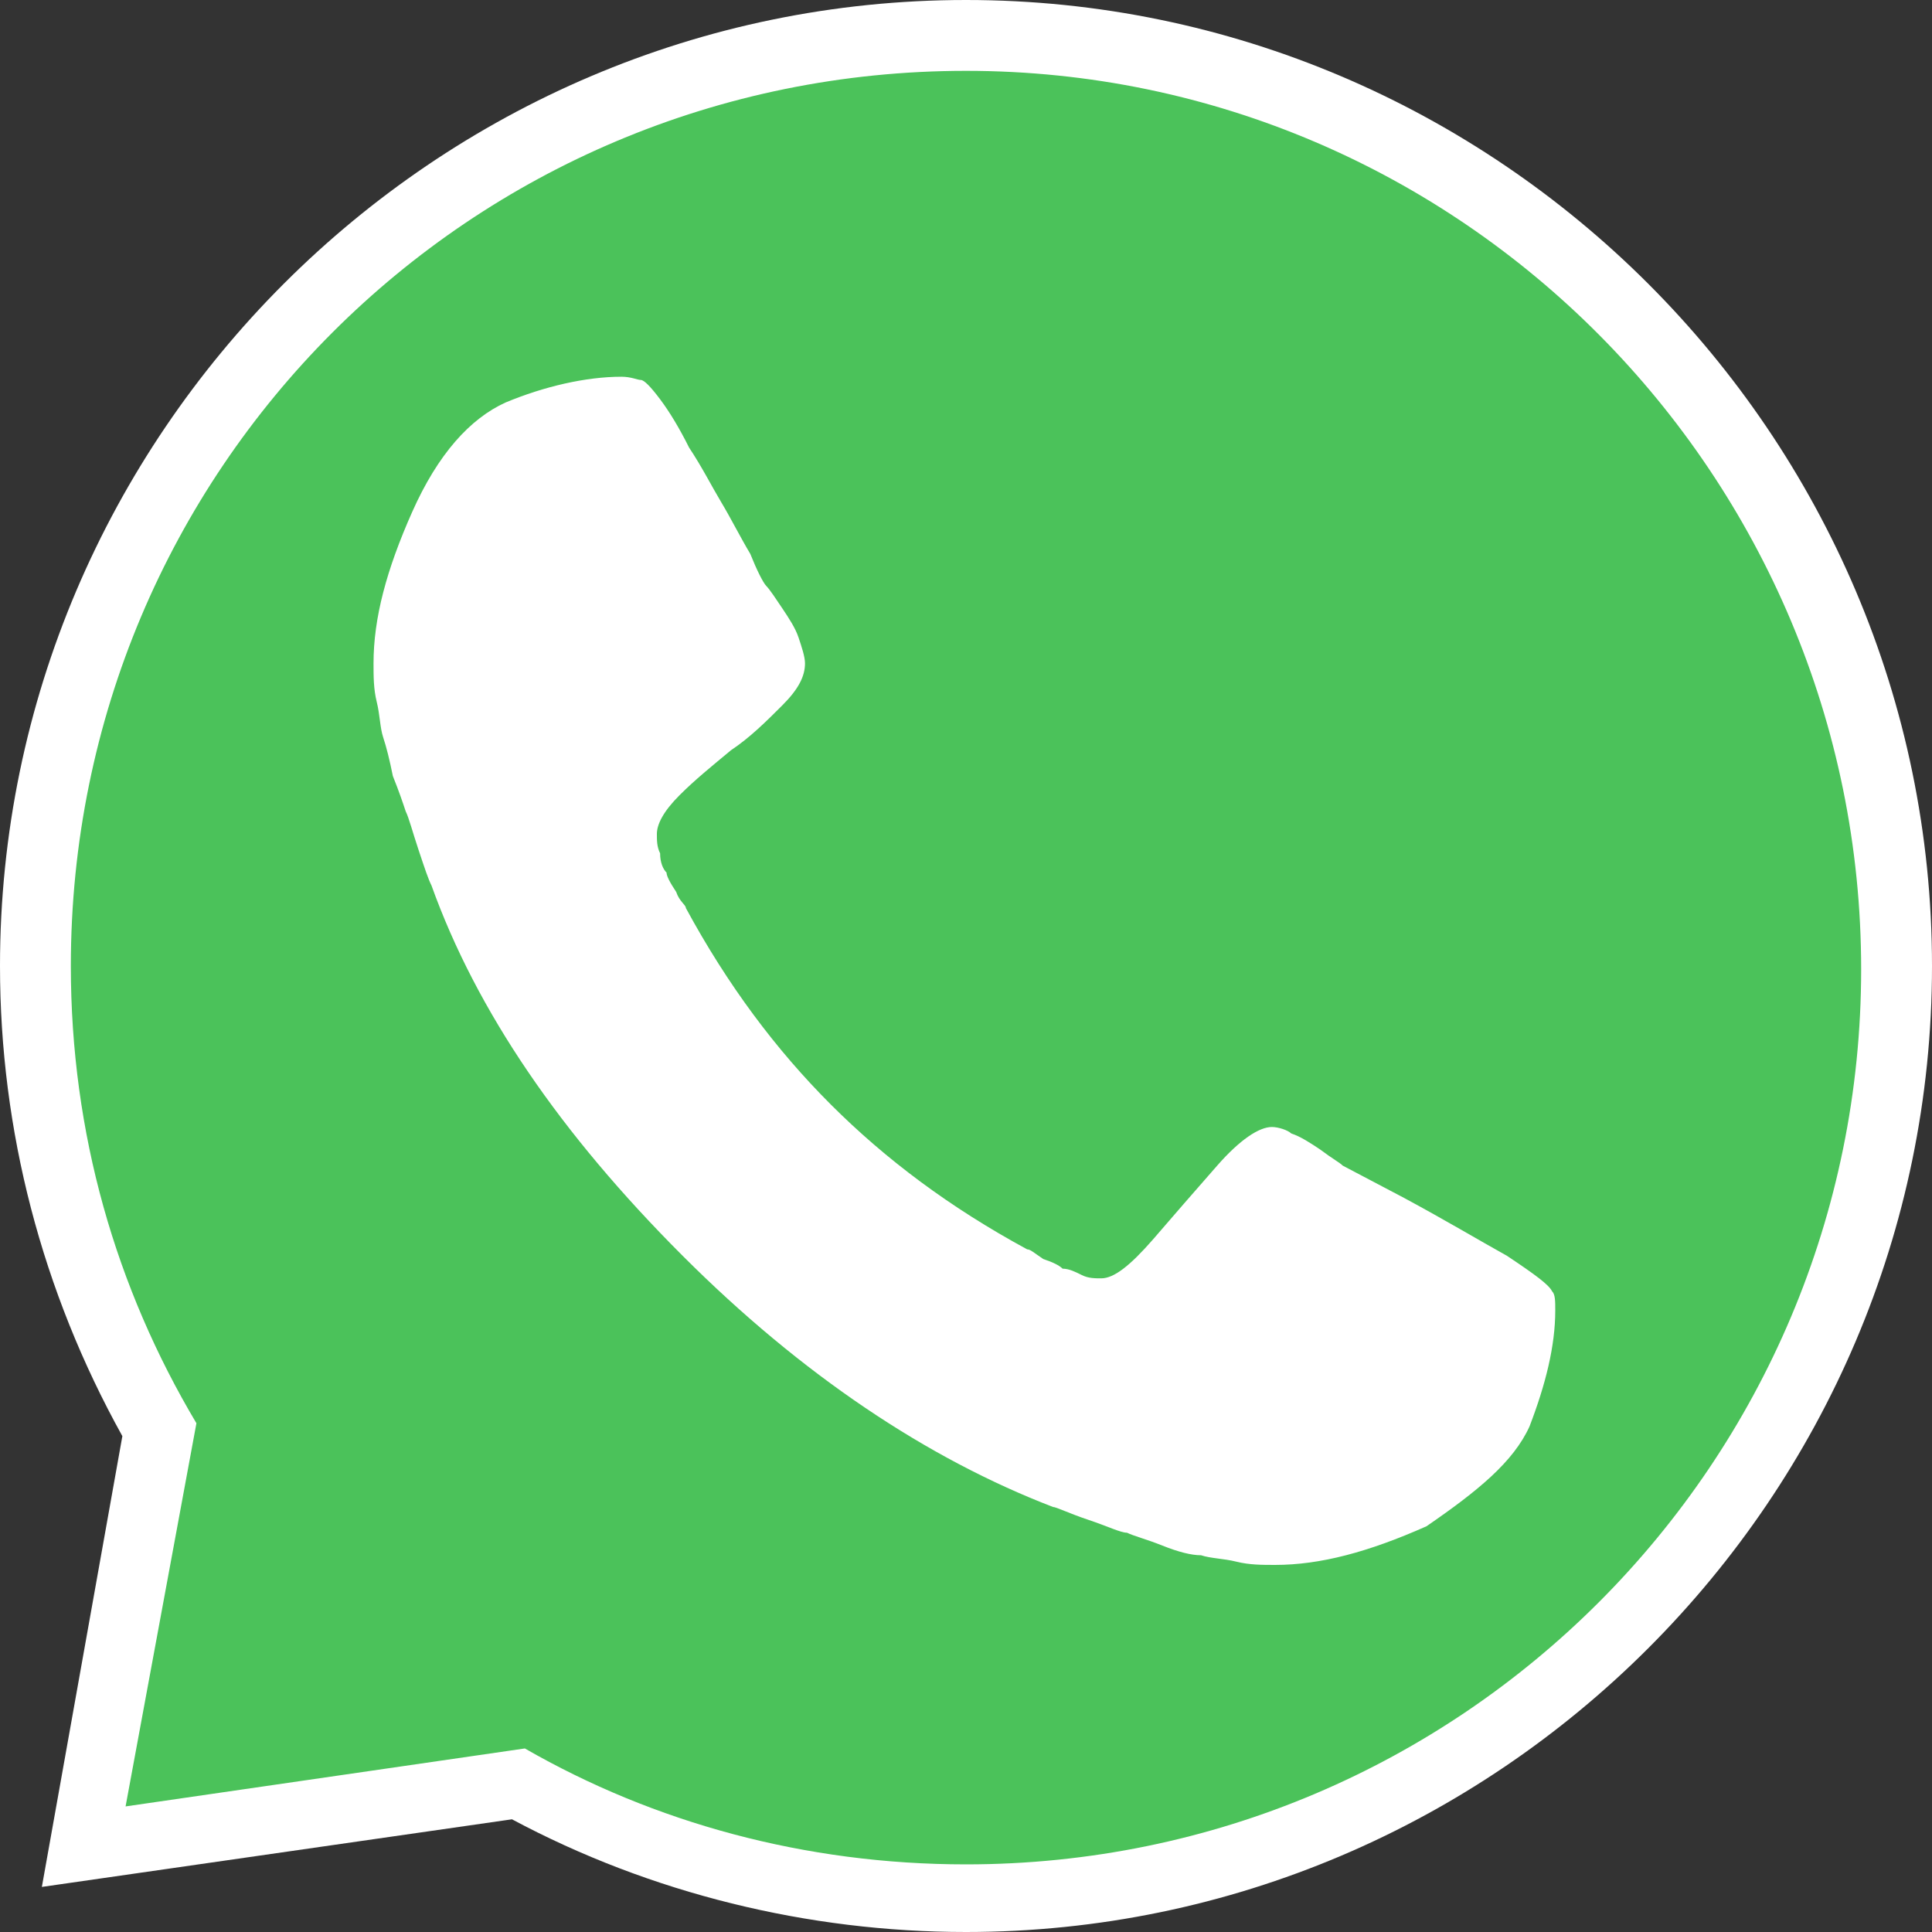 <?xml version="1.0" encoding="utf-8"?>
<!-- Generator: Adobe Illustrator 22.1.0, SVG Export Plug-In . SVG Version: 6.00 Build 0)  -->
<svg version="1.1" id="Background" xmlns="http://www.w3.org/2000/svg" xmlns:xlink="http://www.w3.org/1999/xlink" x="0px" y="0px"
	 viewBox="0 0 60 60" style="enable-background:new 0 0 60 60;" xml:space="preserve">
<rect x="0" y="0" width="60" height="60" fill="#333333" stroke="none"/>
<style type="text/css">
	.st0{fill:#FFFFFF;}
	.st1{fill:#4BC25A;}
</style>
<g>
	<g>
		<path class="st0" d="M30,2.2C14.6,2.2,2.2,14.6,2.2,30c0,5.2,1.4,10,3.9,14.2L3.9,56.1l12.4-1.8c4,2.3,8.7,3.6,13.7,3.6
			c15.4,0,27.8-12.5,27.8-27.8S45.4,2.2,30,2.2z"/>
		<path class="st0" d="M30,60c-4.9,0-9.8-1.2-14.1-3.5L1.3,58.6l2.5-14C1.3,40.1,0,35.1,0,30C0,13.5,13.5,0,30,0s30,13.5,30,30
			S46.5,60,30,60z M16.7,52l0.6,0.4c3.8,2.2,8.2,3.3,12.6,3.3c14.2,0,25.7-11.5,25.7-25.7C55.7,15.8,44.2,4.3,30,4.3
			C15.8,4.3,4.3,15.8,4.3,30c0,4.6,1.2,9.1,3.6,13.1l0.4,0.7l-1.7,9.7L16.7,52z"/>
	</g>
	<g>
		<path class="st1" d="M30,2.2C14.6,2.2,2.2,14.6,2.2,30c0,5.2,1.4,10,3.9,14.2L3.9,56.1l12.4-1.8c4,2.3,8.7,3.6,13.7,3.6
			c15.4,0,27.8-12.5,27.8-27.8S45.4,2.2,30,2.2z"/>
	</g>
	<g>
		<path class="st0" d="M47.5,44.3c0.5-1.3,0.8-2.5,0.8-3.6c0-0.3,0-0.5-0.1-0.6c-0.1-0.2-0.5-0.5-1.4-1.1c-0.9-0.5-1.9-1.1-3.2-1.8
			l-1.9-1c-0.1-0.1-0.3-0.2-0.7-0.5c-0.3-0.2-0.6-0.4-0.9-0.5C40,35.1,39.7,35,39.5,35c-0.4,0-1,0.4-1.7,1.2c-0.7,0.8-1.4,1.6-2,2.3
			c-0.7,0.8-1.2,1.2-1.6,1.2c-0.2,0-0.4,0-0.6-0.1c-0.2-0.1-0.4-0.2-0.6-0.2c-0.1-0.1-0.3-0.2-0.6-0.3c-0.3-0.2-0.4-0.3-0.5-0.3
			c-2.4-1.3-4.4-2.8-6.1-4.5c-1.7-1.7-3.2-3.7-4.5-6.1c0-0.1-0.2-0.2-0.3-0.5c-0.2-0.3-0.3-0.5-0.3-0.6c-0.1-0.1-0.2-0.3-0.2-0.6
			c-0.1-0.2-0.1-0.4-0.1-0.6c0-0.3,0.2-0.7,0.7-1.2c0.5-0.5,1-0.9,1.6-1.4c0.6-0.4,1.1-0.9,1.6-1.4c0.5-0.5,0.7-0.9,0.7-1.3
			c0-0.2-0.1-0.5-0.2-0.8c-0.1-0.3-0.3-0.6-0.5-0.9c-0.2-0.3-0.4-0.6-0.5-0.7c-0.1-0.1-0.3-0.5-0.5-1c-0.3-0.5-0.6-1.1-0.9-1.6
			c-0.3-0.5-0.6-1.1-1-1.7c-0.3-0.6-0.6-1.1-0.9-1.5c-0.3-0.4-0.5-0.6-0.6-0.6c-0.1,0-0.3-0.1-0.6-0.1c-1.1,0-2.4,0.3-3.6,0.8
			c-1.1,0.5-2.1,1.6-2.9,3.4c-0.8,1.8-1.2,3.3-1.2,4.7c0,0.4,0,0.8,0.1,1.2c0.1,0.4,0.1,0.8,0.2,1.1c0.1,0.3,0.2,0.7,0.3,1.2
			c0.2,0.5,0.3,0.8,0.4,1.1c0.1,0.2,0.2,0.6,0.4,1.2c0.2,0.6,0.3,0.9,0.4,1.1c1.4,3.9,4,7.7,7.8,11.5c3.7,3.7,7.6,6.3,11.5,7.8
			c0.1,0,0.5,0.2,1.1,0.4c0.6,0.2,1,0.4,1.2,0.4c0.2,0.1,0.6,0.2,1.1,0.4c0.5,0.2,0.9,0.3,1.2,0.3c0.3,0.1,0.7,0.1,1.1,0.2
			c0.4,0.1,0.8,0.1,1.2,0.1c1.4,0,2.9-0.4,4.7-1.2C45.9,46.3,47,45.4,47.5,44.3L47.5,44.3z"/>
	</g>
</g>
</svg>
